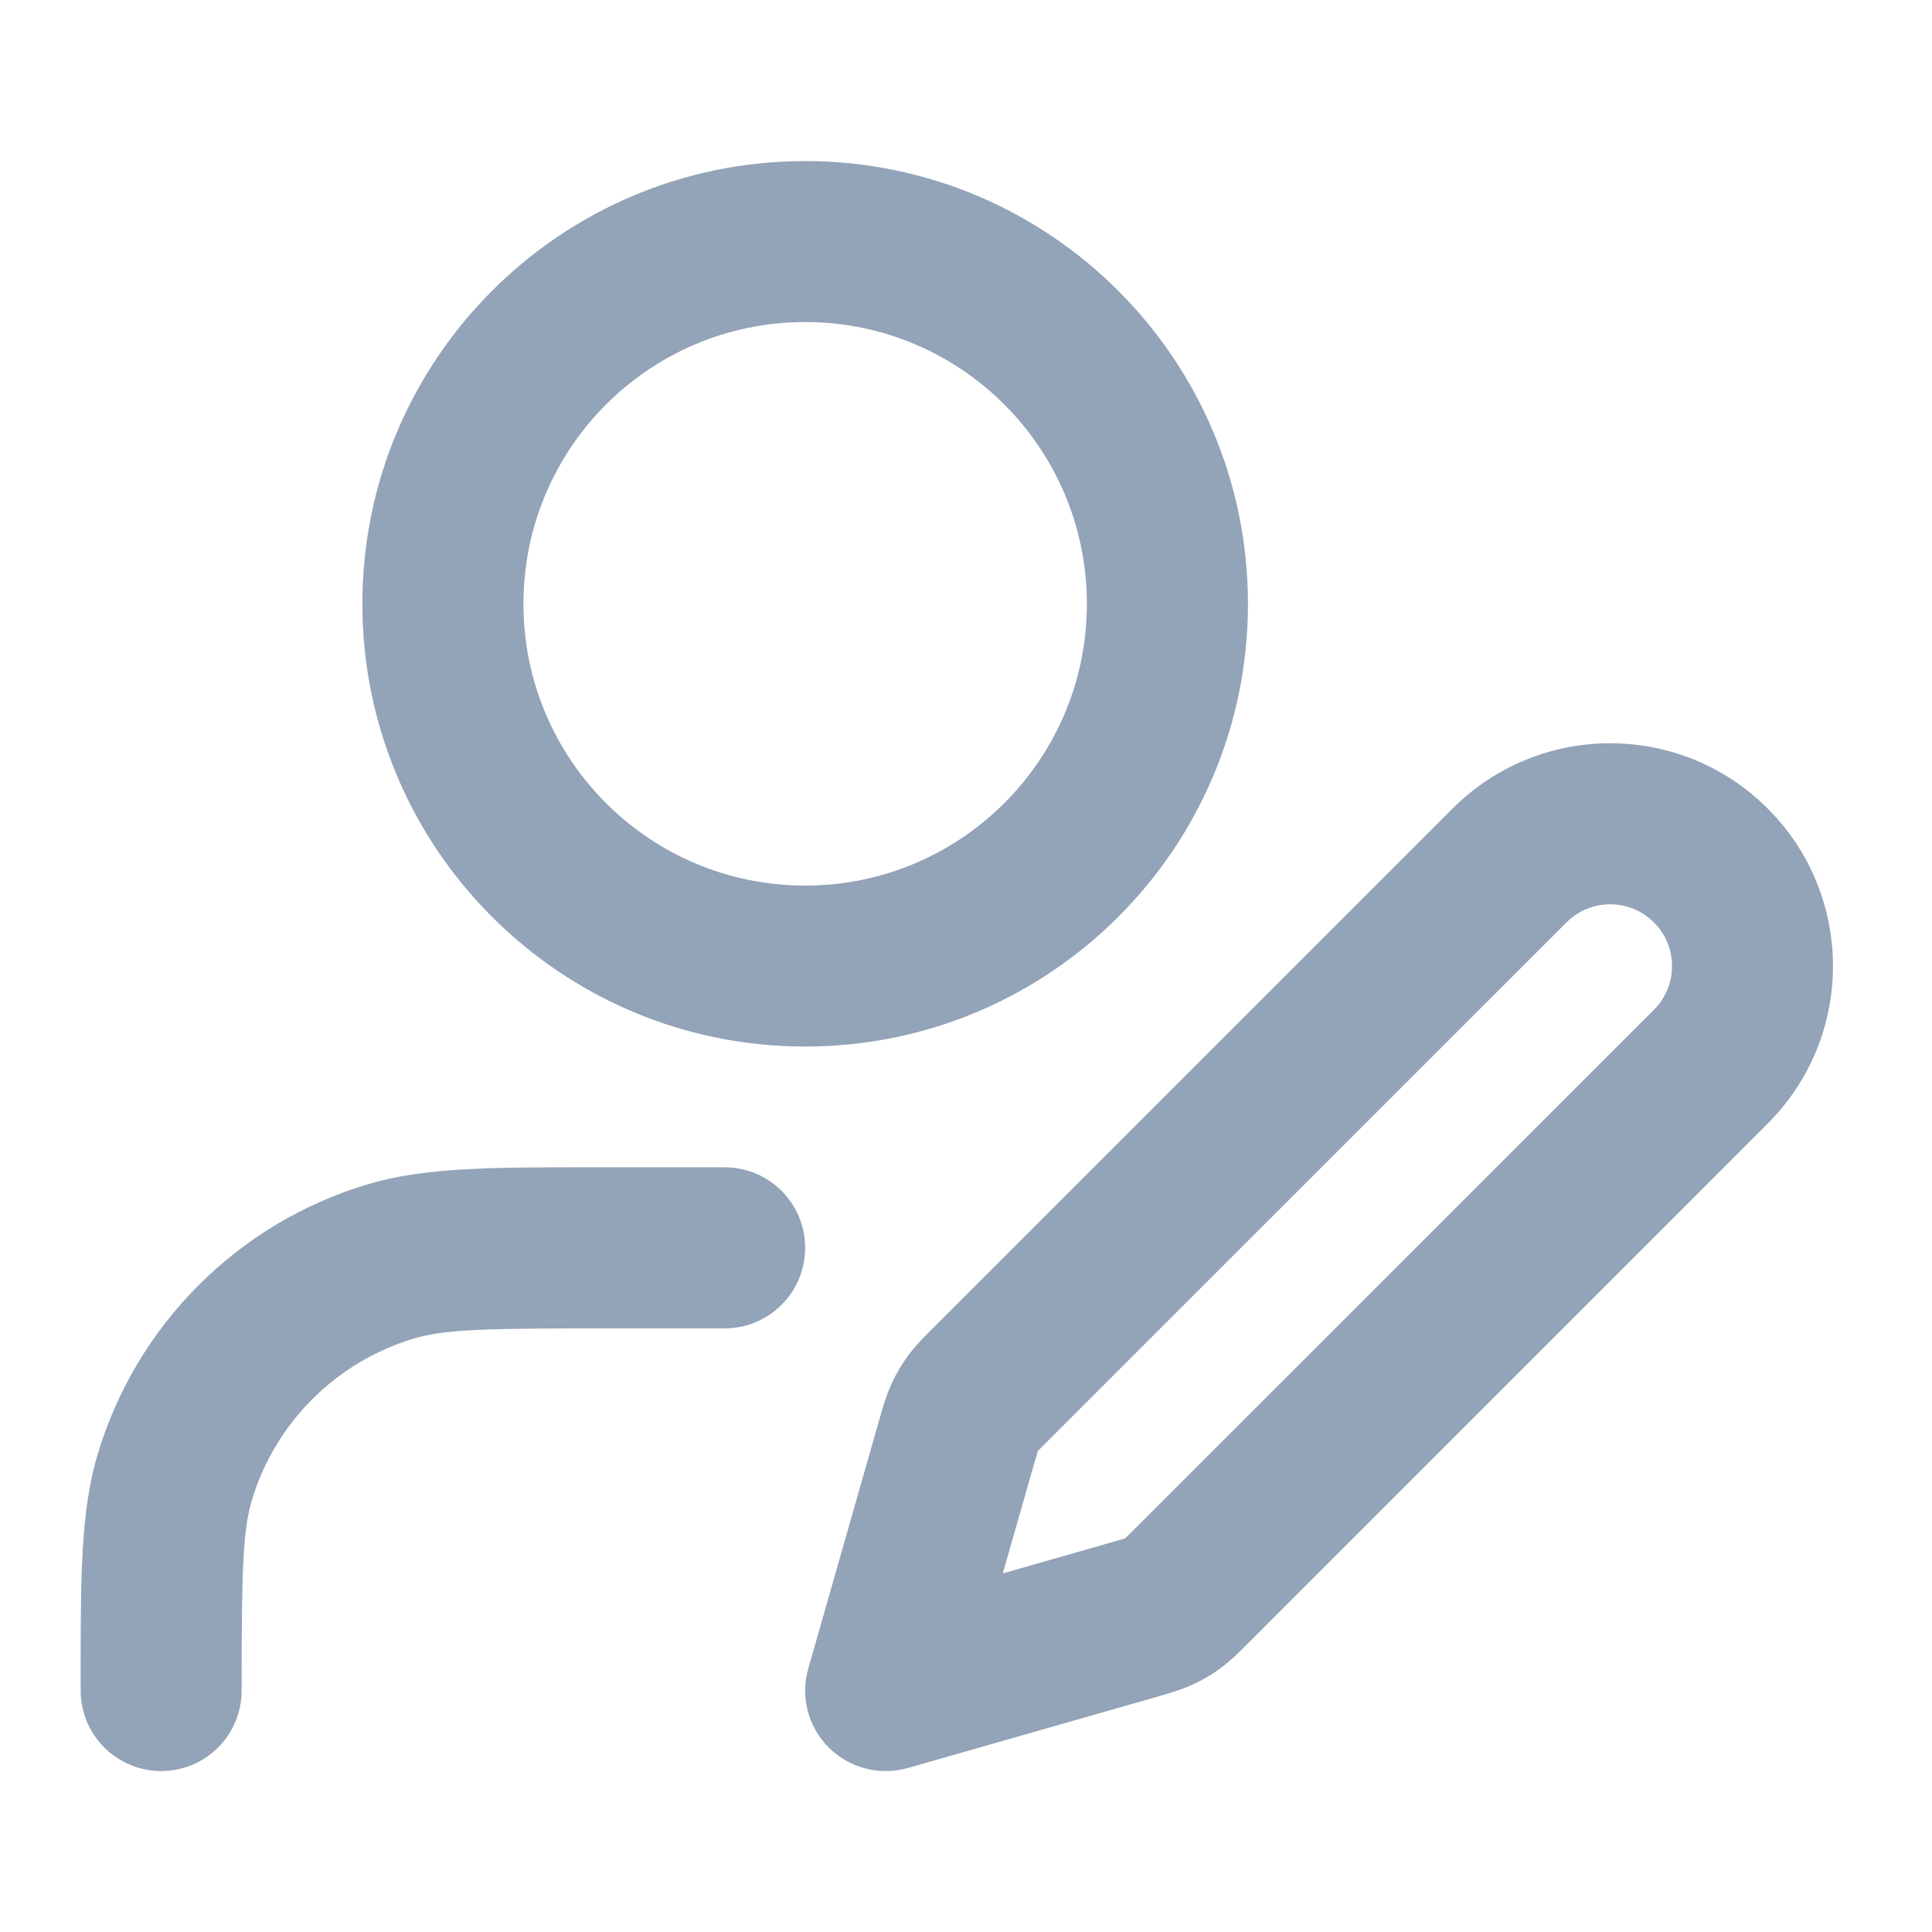 <svg width="16" height="16" viewBox="0 0 16 16" fill="none" xmlns="http://www.w3.org/2000/svg">
<g id="user-edit-outline">
<path id="Vector" fill-rule="evenodd" clip-rule="evenodd" d="M6.668 2.667C5.379 2.667 4.335 3.712 4.335 5.001C4.335 6.289 5.379 7.334 6.668 7.334C7.957 7.334 9.001 6.289 9.001 5.001C9.001 3.712 7.957 2.667 6.668 2.667ZM3.001 5.001C3.001 2.976 4.643 1.334 6.668 1.334C8.693 1.334 10.335 2.976 10.335 5.001C10.335 7.026 8.693 8.667 6.668 8.667C4.643 8.667 3.001 7.026 3.001 5.001ZM12.03 6.696C12.751 5.975 13.919 5.975 14.639 6.696C15.36 7.416 15.36 8.585 14.639 9.305L10.335 13.61C10.33 13.615 10.325 13.62 10.32 13.625C10.263 13.682 10.191 13.754 10.108 13.815C10.035 13.869 9.957 13.915 9.875 13.952C9.781 13.995 9.683 14.023 9.606 14.045C9.599 14.047 9.592 14.049 9.585 14.051L7.518 14.642C7.285 14.708 7.034 14.643 6.863 14.472C6.692 14.301 6.627 14.05 6.694 13.818L7.284 11.75C7.286 11.743 7.288 11.736 7.29 11.729C7.312 11.652 7.34 11.555 7.383 11.46C7.421 11.378 7.467 11.3 7.52 11.227C7.582 11.144 7.653 11.072 7.71 11.016C7.715 11.01 7.72 11.005 7.725 11.001L12.03 6.696ZM13.697 7.639C13.497 7.439 13.173 7.439 12.973 7.639L8.668 11.943C8.629 11.982 8.61 12.002 8.596 12.016C8.596 12.016 8.596 12.017 8.596 12.017C8.595 12.017 8.595 12.018 8.595 12.018C8.589 12.037 8.582 12.063 8.566 12.116L8.305 13.03L9.219 12.769C9.272 12.754 9.298 12.746 9.317 12.74C9.318 12.74 9.318 12.74 9.318 12.74C9.319 12.739 9.319 12.739 9.319 12.739C9.334 12.725 9.353 12.706 9.392 12.667L13.697 8.363C13.897 8.163 13.897 7.839 13.697 7.639ZM4.886 9.667C4.924 9.667 4.962 9.667 5.001 9.667H6.001C6.37 9.667 6.668 9.966 6.668 10.334C6.668 10.702 6.37 11.001 6.001 11.001H5.001C4.022 11.001 3.681 11.008 3.421 11.087C2.782 11.281 2.281 11.781 2.087 12.42C2.009 12.68 2.001 13.022 2.001 14.001C2.001 14.369 1.703 14.667 1.335 14.667C0.967 14.667 0.668 14.369 0.668 14.001C0.668 13.961 0.668 13.923 0.668 13.885C0.668 13.067 0.667 12.508 0.812 12.033C1.135 10.968 1.968 10.134 3.034 9.811C3.509 9.667 4.067 9.667 4.886 9.667Z" fill="#93A3B8"/>
</g>
</svg>
